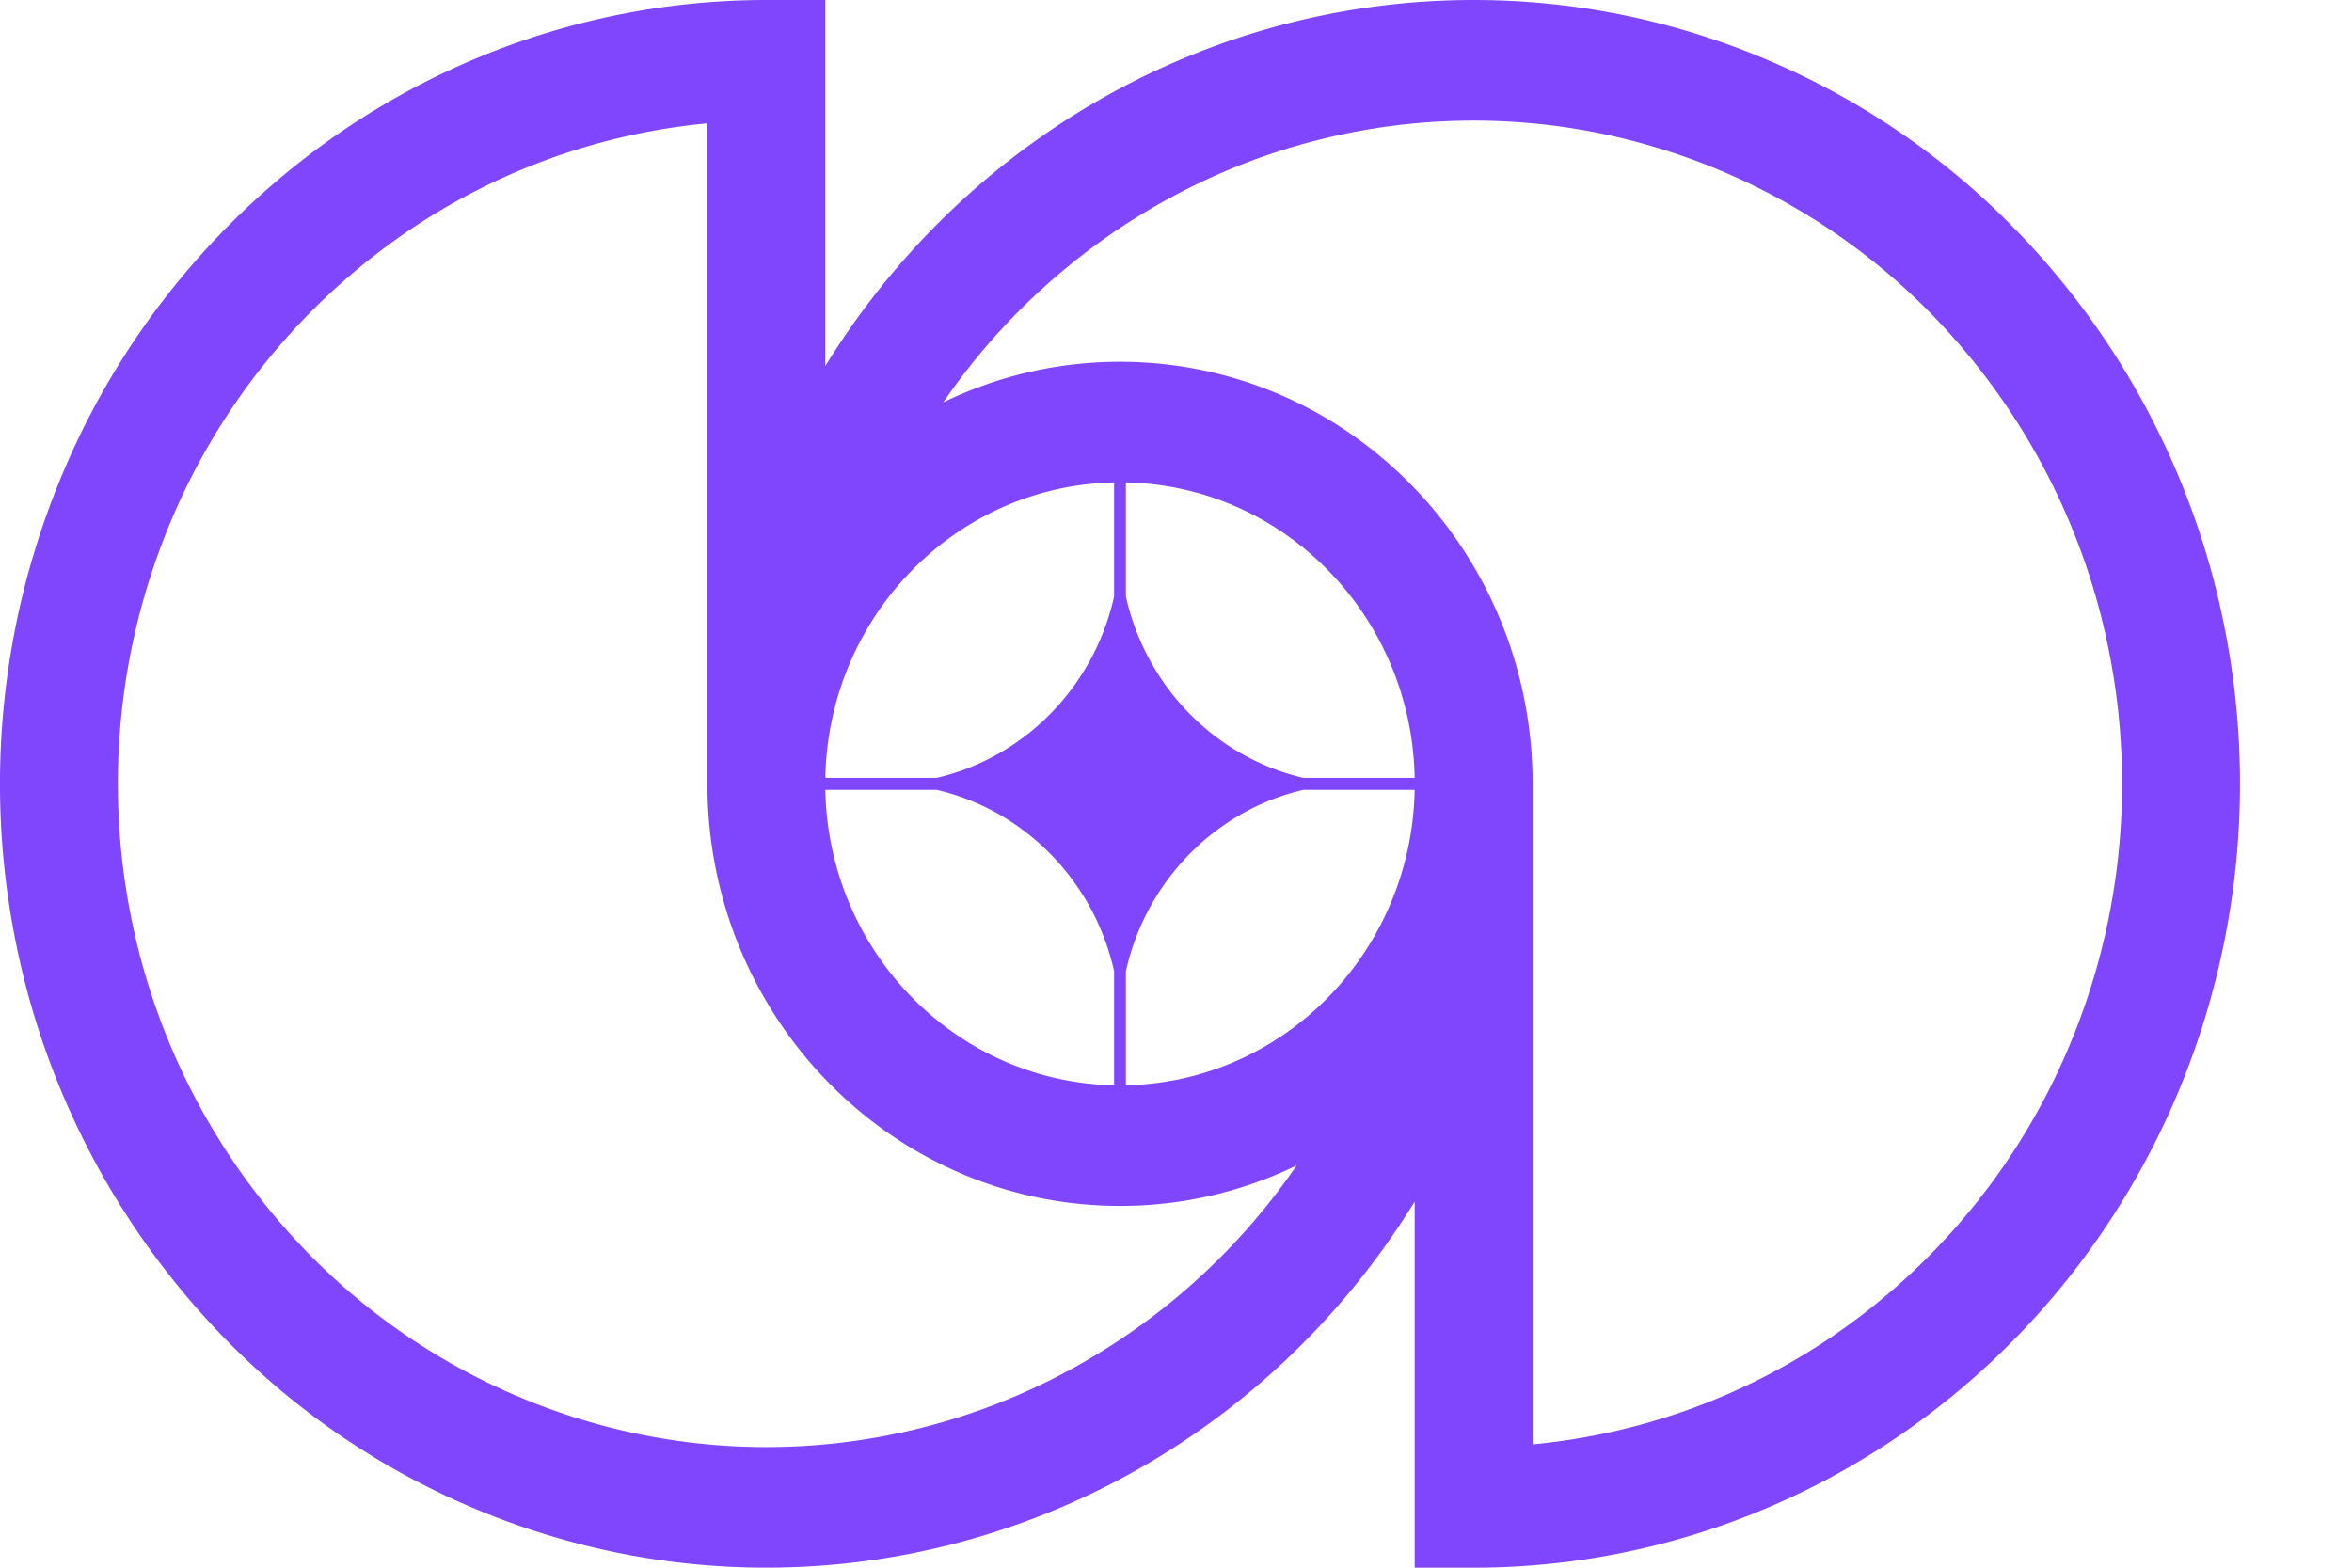 <svg fill="none" xmlns="http://www.w3.org/2000/svg" viewBox="0 0 72 48"><g clip-path="url(#Property 1=Logo11__a)"><path fill-rule="evenodd" clip-rule="evenodd" d="M1.786 14.816A24.515 24.515 0 0 0 .45 28.681 24.176 24.176 0 0 0 6.87 40.97a23.3 23.3 0 0 0 12.011 6.568c4.55.926 9.267.45 13.554-1.366 4.286-1.816 7.95-4.893 10.528-8.84a23.399 23.399 0 0 0 .344-.542V48h1.805c4.64 0 9.175-1.408 13.033-4.045 3.858-2.637 6.864-6.385 8.64-10.77a24.513 24.513 0 0 0 1.335-13.867A24.176 24.176 0 0 0 61.7 7.029 23.3 23.3 0 0 0 49.689.461a22.967 22.967 0 0 0-13.554 1.366c-4.286 1.816-7.95 4.893-10.527 8.84-.118.179-.233.36-.345.543V0H23.46c-4.64 0-9.176 1.408-13.033 4.045a23.885 23.885 0 0 0-8.64 10.77ZM21.654 24V3.776a19.565 19.565 0 0 0-9.223 3.339 20.215 20.215 0 0 0-7.311 9.114 20.743 20.743 0 0 0-1.13 11.733A20.457 20.457 0 0 0 9.423 38.36a19.715 19.715 0 0 0 10.163 5.557c3.85.784 7.842.382 11.469-1.155a19.938 19.938 0 0 0 8.64-7.08 12.345 12.345 0 0 1-5.41 1.241c-6.975 0-12.63-5.786-12.63-12.923Zm25.263 20.224V24c0-7.137-5.655-12.923-12.631-12.923-1.936 0-3.77.446-5.41 1.242a19.939 19.939 0 0 1 8.64-7.08 19.434 19.434 0 0 1 11.47-1.156A19.716 19.716 0 0 1 59.148 9.64a20.457 20.457 0 0 1 5.432 10.398c.766 3.94.373 8.023-1.13 11.733a20.213 20.213 0 0 1-7.31 9.114 19.566 19.566 0 0 1-9.224 3.339ZM34.105 33.229c-4.84-.097-8.745-4.093-8.84-9.044h3.413c2.693.628 4.813 2.796 5.427 5.551v3.493Zm.361 0c4.84-.097 8.745-4.093 8.84-9.044h-3.413c-2.693.628-4.813 2.797-5.427 5.552v3.492Zm8.84-9.414c-.094-4.951-4-8.947-8.84-9.044v3.492c.614 2.755 2.734 4.924 5.426 5.552h3.414Zm-9.2-9.044c-4.84.097-8.746 4.093-8.841 9.044h3.414c2.693-.628 4.812-2.796 5.426-5.551V14.77Z" fill="#8046FD"/></g><defs><clipPath id="Property 1=Logo11__a"><path fill="#fff" d="M0 0h72v48H0z"/></clipPath></defs></svg>